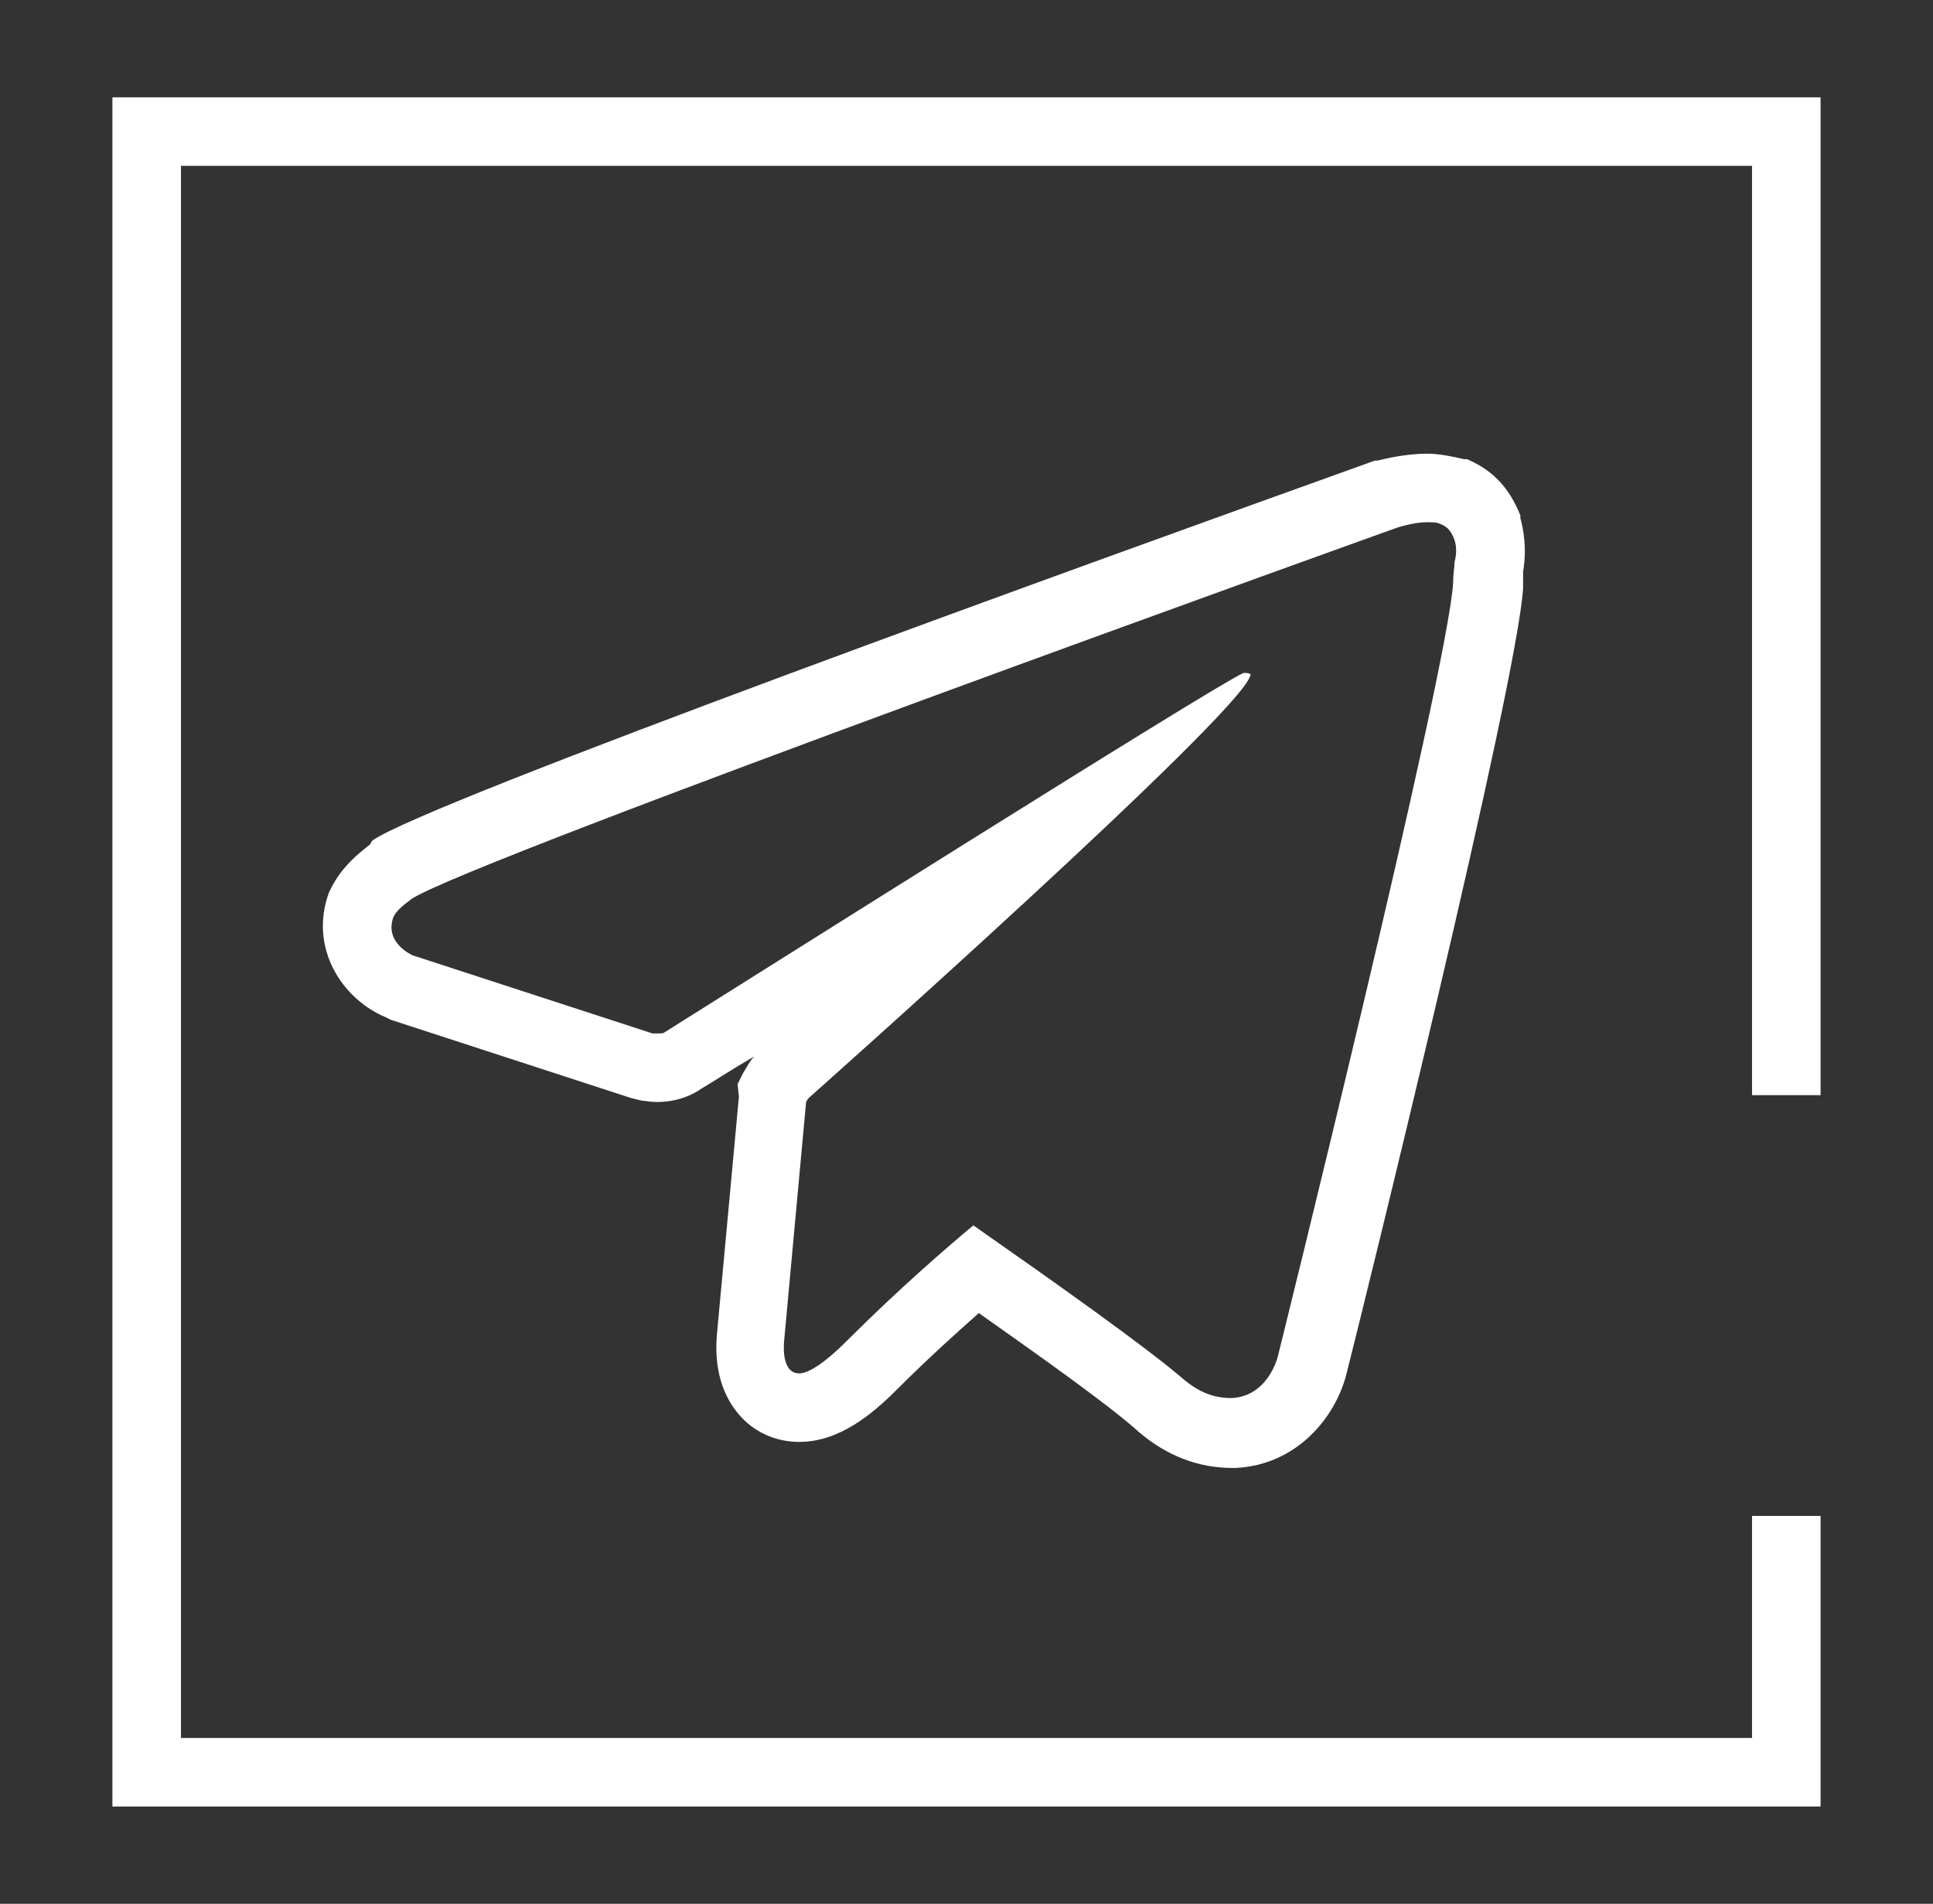 <?xml version="1.0" encoding="UTF-8"?> <!-- Generator: Adobe Illustrator 24.0.2, SVG Export Plug-In . SVG Version: 6.00 Build 0) --> <svg xmlns="http://www.w3.org/2000/svg" xmlns:xlink="http://www.w3.org/1999/xlink" id="Слой_1" x="0px" y="0px" viewBox="0 0 141 138.9" style="enable-background:new 0 0 141 138.9;" xml:space="preserve"><rect x="0" y="0" width="141" height="138.9" fill="#333333" stroke="none"/> <style type="text/css"> .st0{fill:#FFFFFF;} </style> <g> <g> <polygon class="st0" points="132.8,131.8 8.2,131.8 8.2,7.1 132.8,7.1 132.8,79.9 127.8,79.9 127.8,12.1 13.2,12.1 13.2,126.8 127.8,126.8 127.8,110.6 132.8,110.6 "></polygon> </g> <path class="st0" d="M104.1,38.1c0.3,0,0.7,0,0.9,0.1c0.5,0.2,0.8,0.4,1.1,1.2c0.1,0.3,0.2,0.9,0,1.6c0,0.4-0.1,0.8-0.1,1.5 c-0.4,6.6-12.8,56.5-12.8,56.5s-0.7,2.9-3.4,3c-0.9,0-2.1-0.2-3.5-1.4c-2.8-2.4-9.3-7-15.3-11.2c-1.8,1.5-5.4,4.6-9.2,8.4 c-1.8,1.8-2.9,2.4-3.5,2.4c-1.4,0-1.1-2.4-1.1-2.4l1.6-17.4c0.1-0.2,0.2-0.3,0.2-0.3s31.4-27.9,32.2-30.8c0.1-0.1-0.1-0.2-0.3-0.2 c-0.1,0-0.2,0-0.2,0C88.6,50,52.5,72.8,48.5,75.3c-0.1,0.1-0.3,0.1-0.5,0.1s-0.4,0-0.4,0l-17.5-5.7c0,0-2.1-0.9-1.4-2.8 c0.2-0.4,0.5-0.7,1.3-1.3c3.9-2.7,71.9-27.1,71.9-27.1S103.1,38.1,104.1,38.1 M104.1,33.1c-1.6,0-3.2,0.4-3.6,0.5l-0.1,0l-0.1,0 c-20.6,7.4-69.1,24.9-73.1,27.7l-0.1,0.1L27,61.6c-1,0.8-2,1.6-2.8,3.1l-0.1,0.2L24,65.1c-1.5,4.1,1,7.8,4.1,9.1l0.2,0.1l0.2,0.1 l17.5,5.7l0.4,0.1l0.4,0.1c0.2,0,0.6,0.1,1.1,0.1c1.5,0,2.6-0.5,3.3-1c0.7-0.4,1.9-1.2,3.6-2.2c0.1,0,0.1-0.1,0.2-0.1 c-0.3,0.3-0.5,0.7-0.8,1.2l-0.4,0.8L53.9,80l-1.6,17.3c-0.1,1.2-0.2,3.8,1.6,5.9c1.1,1.3,2.7,2,4.4,2c2.9,0,5.3-2,7.1-3.8 c2.2-2.2,4.3-4.1,6-5.6c4.1,2.9,9.5,6.7,11.7,8.7c2,1.7,4.3,2.6,6.8,2.6h0.1l0.1,0c4.5-0.2,7.3-3.7,8.1-6.8 c1.3-5.1,12.5-50.5,12.9-57.4l0-0.2v-0.2c0-0.1,0-0.2,0-0.4c0-0.1,0-0.2,0-0.4c0.3-1.7,0-3.2-0.2-3.9l0-0.1l0-0.1 c-0.8-2-2-3.3-3.9-4.1l-0.1,0l-0.1,0C105.9,33.3,105,33.1,104.1,33.1L104.1,33.1z"></path> </g> </svg> 